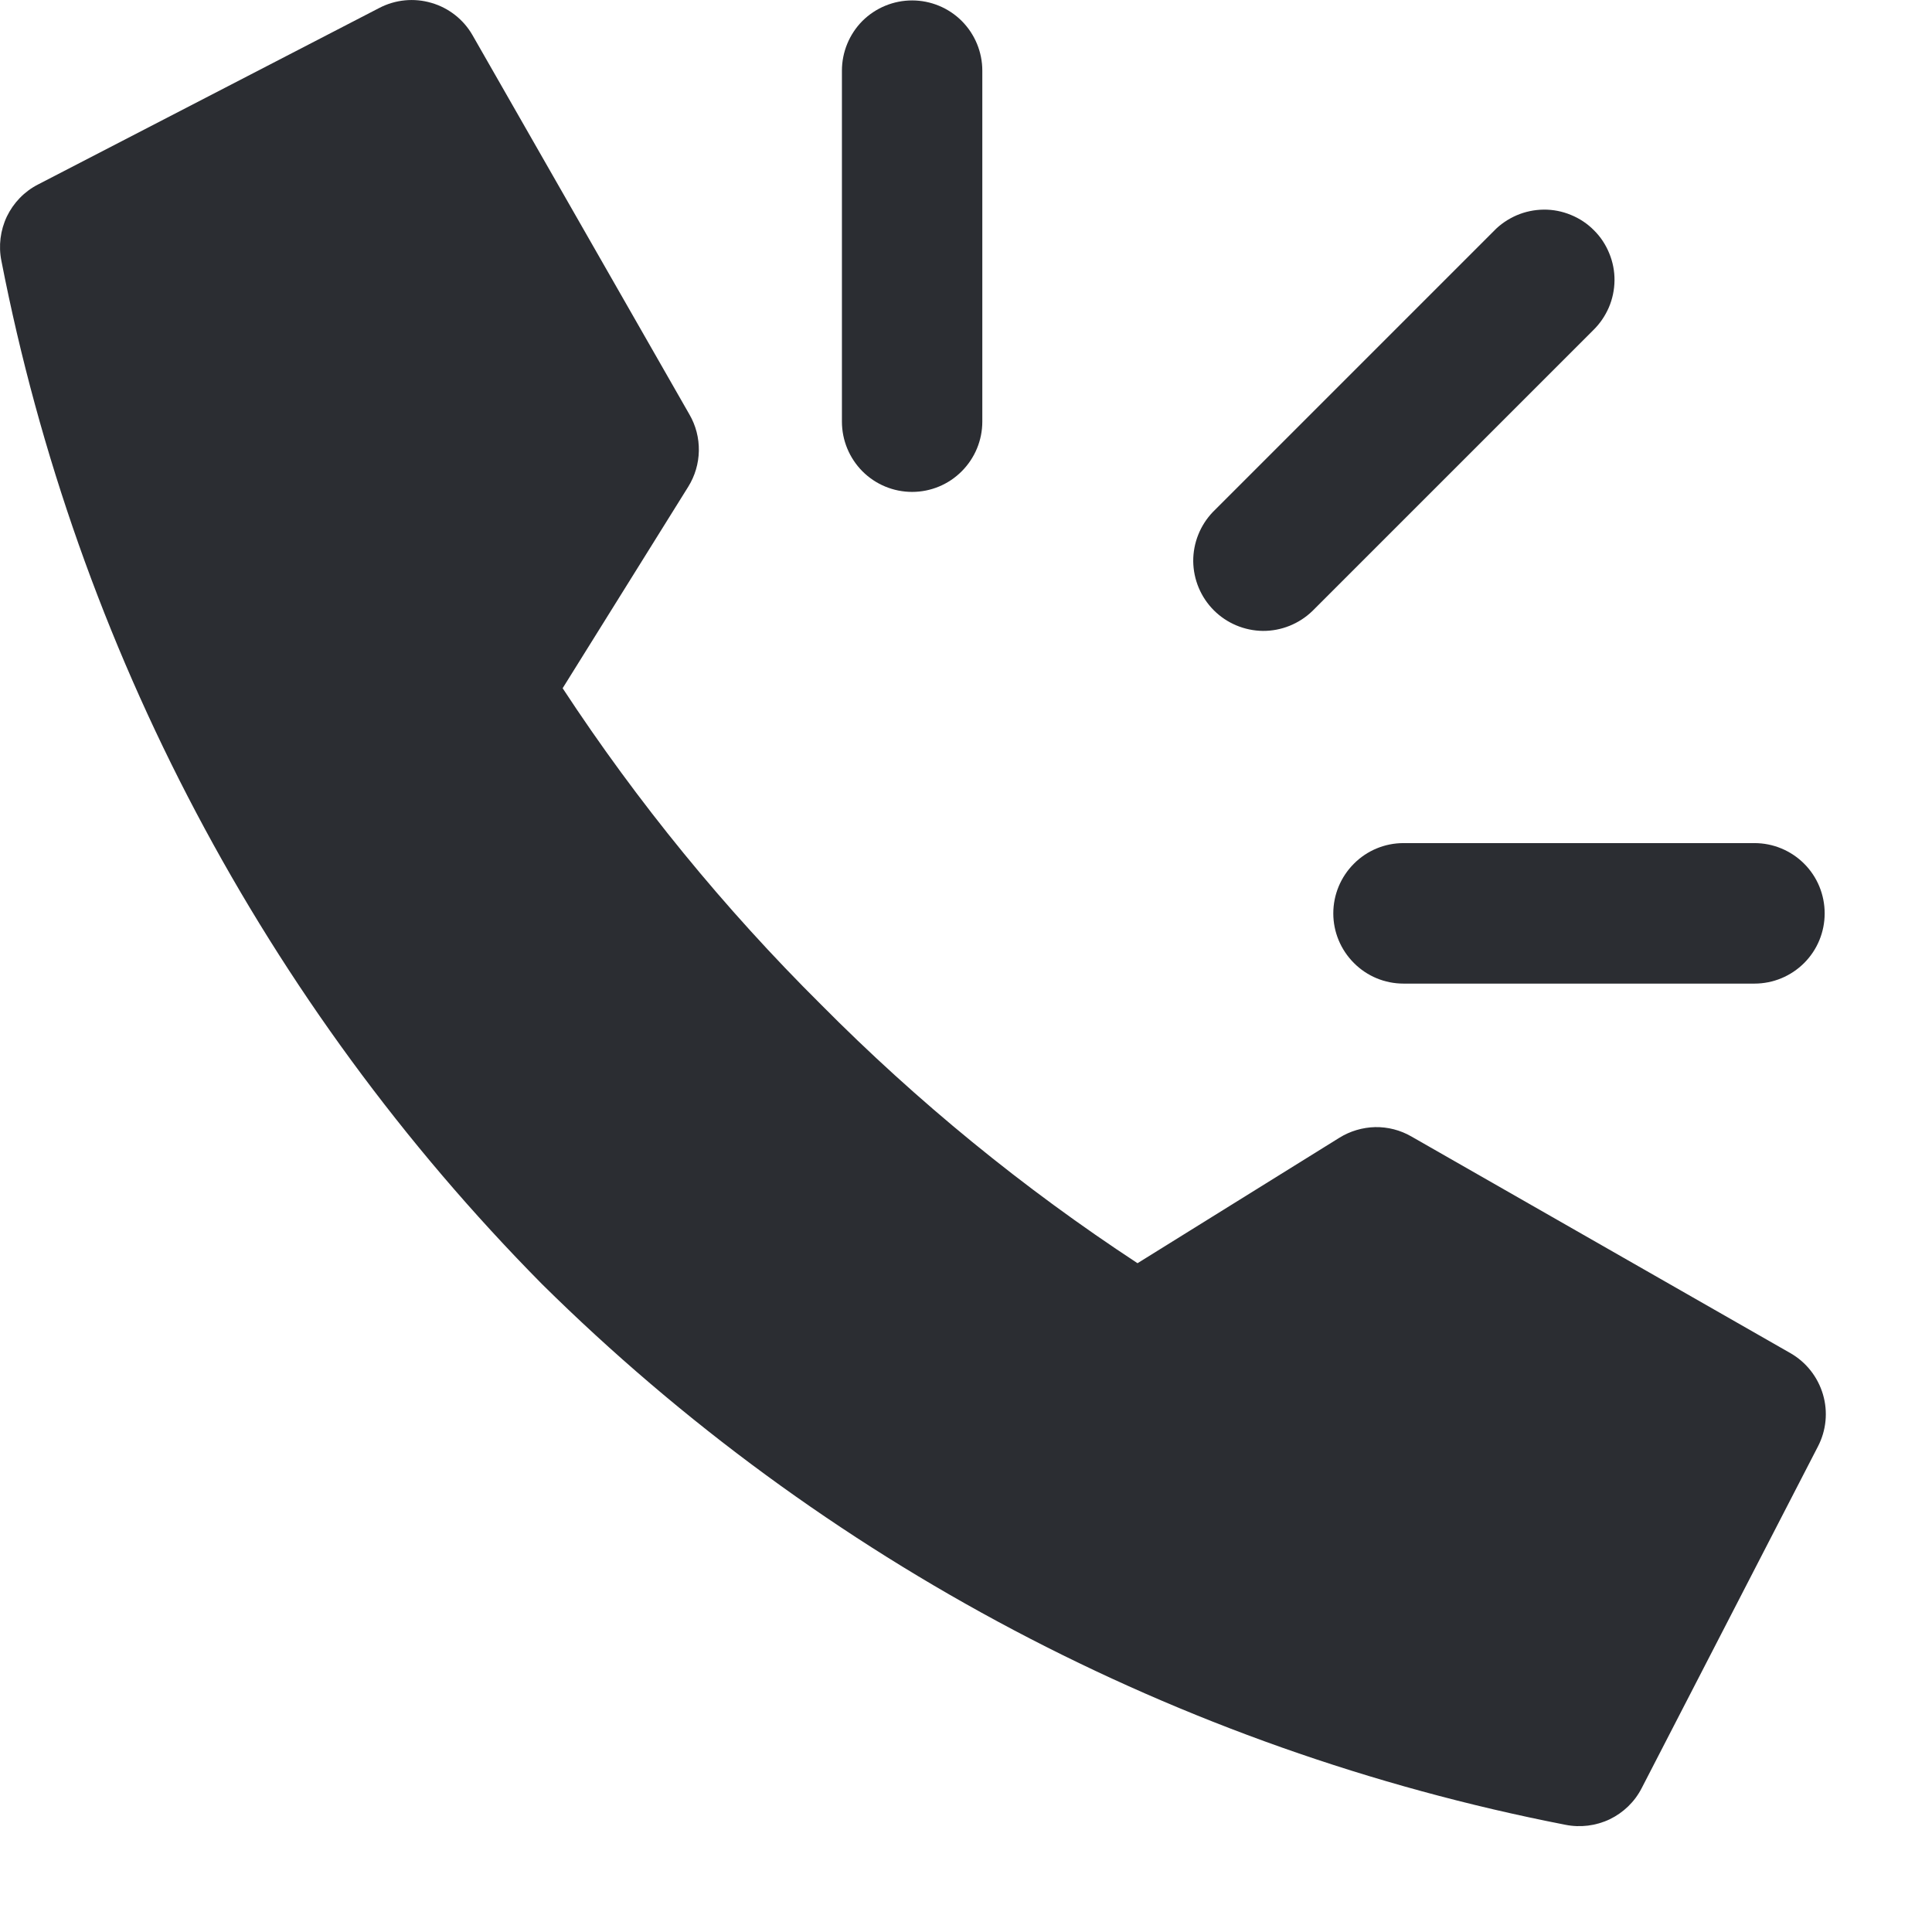 <?xml version="1.0" encoding="UTF-8"?> <svg xmlns="http://www.w3.org/2000/svg" width="18" height="18" viewBox="0 0 18 18" fill="none"><path d="M16.346 9.164H13.076C12.902 9.164 12.736 9.095 12.614 8.972C12.491 8.849 12.422 8.683 12.422 8.51C12.422 8.336 12.491 8.17 12.614 8.047C12.736 7.924 12.902 7.855 13.076 7.855H16.346C16.52 7.855 16.686 7.924 16.809 8.047C16.932 8.17 17 8.336 17 8.51C17 8.683 16.932 8.849 16.809 8.972C16.686 9.095 16.52 9.164 16.346 9.164Z" fill="#2B2D32"></path><path d="M8.498 4.583C8.324 4.583 8.158 4.514 8.035 4.391C7.913 4.268 7.844 4.102 7.844 3.928V0.658C7.844 0.485 7.913 0.318 8.035 0.195C8.158 0.073 8.324 0.004 8.498 0.004C8.671 0.004 8.838 0.073 8.96 0.195C9.083 0.318 9.152 0.485 9.152 0.658V3.928C9.152 4.102 9.083 4.268 8.96 4.391C8.838 4.514 8.671 4.583 8.498 4.583Z" fill="#2B2D32"></path><path d="M13.917 2.153C13.977 2.09 14.05 2.041 14.13 2.006C14.209 1.972 14.295 1.954 14.382 1.953C14.469 1.952 14.555 1.969 14.635 2.002C14.716 2.035 14.789 2.083 14.85 2.145C14.912 2.206 14.96 2.279 14.993 2.36C15.026 2.44 15.043 2.526 15.042 2.613C15.041 2.7 15.023 2.786 14.989 2.865C14.954 2.945 14.905 3.017 14.842 3.078L12.226 5.694C12.102 5.813 11.937 5.879 11.766 5.878C11.594 5.876 11.43 5.807 11.309 5.686C11.188 5.565 11.119 5.401 11.117 5.229C11.116 5.058 11.182 4.893 11.301 4.769L13.917 2.153Z" fill="#2B2D32"></path><path d="M16.681 12.607L13.149 10.588C13.047 10.529 12.93 10.499 12.812 10.501C12.694 10.504 12.579 10.538 12.479 10.6L10.598 11.769C9.534 11.071 8.546 10.264 7.65 9.36C6.747 8.464 5.94 7.476 5.242 6.412L6.412 4.535C6.475 4.434 6.509 4.318 6.511 4.2C6.513 4.081 6.483 3.964 6.423 3.861L4.403 0.329C4.32 0.183 4.182 0.074 4.02 0.027C3.858 -0.021 3.684 -0.004 3.534 0.074L0.354 1.719C0.227 1.784 0.126 1.889 0.064 2.017C0.003 2.146 -0.015 2.291 0.013 2.43C0.716 6.035 2.468 9.352 5.05 11.964C7.662 14.546 10.979 16.298 14.584 17.001C14.723 17.029 14.868 17.011 14.997 16.95C15.125 16.888 15.23 16.787 15.295 16.66L16.937 13.477C17.015 13.327 17.032 13.153 16.984 12.991C16.936 12.829 16.828 12.691 16.681 12.607Z" fill="#2B2D32"></path></svg> 